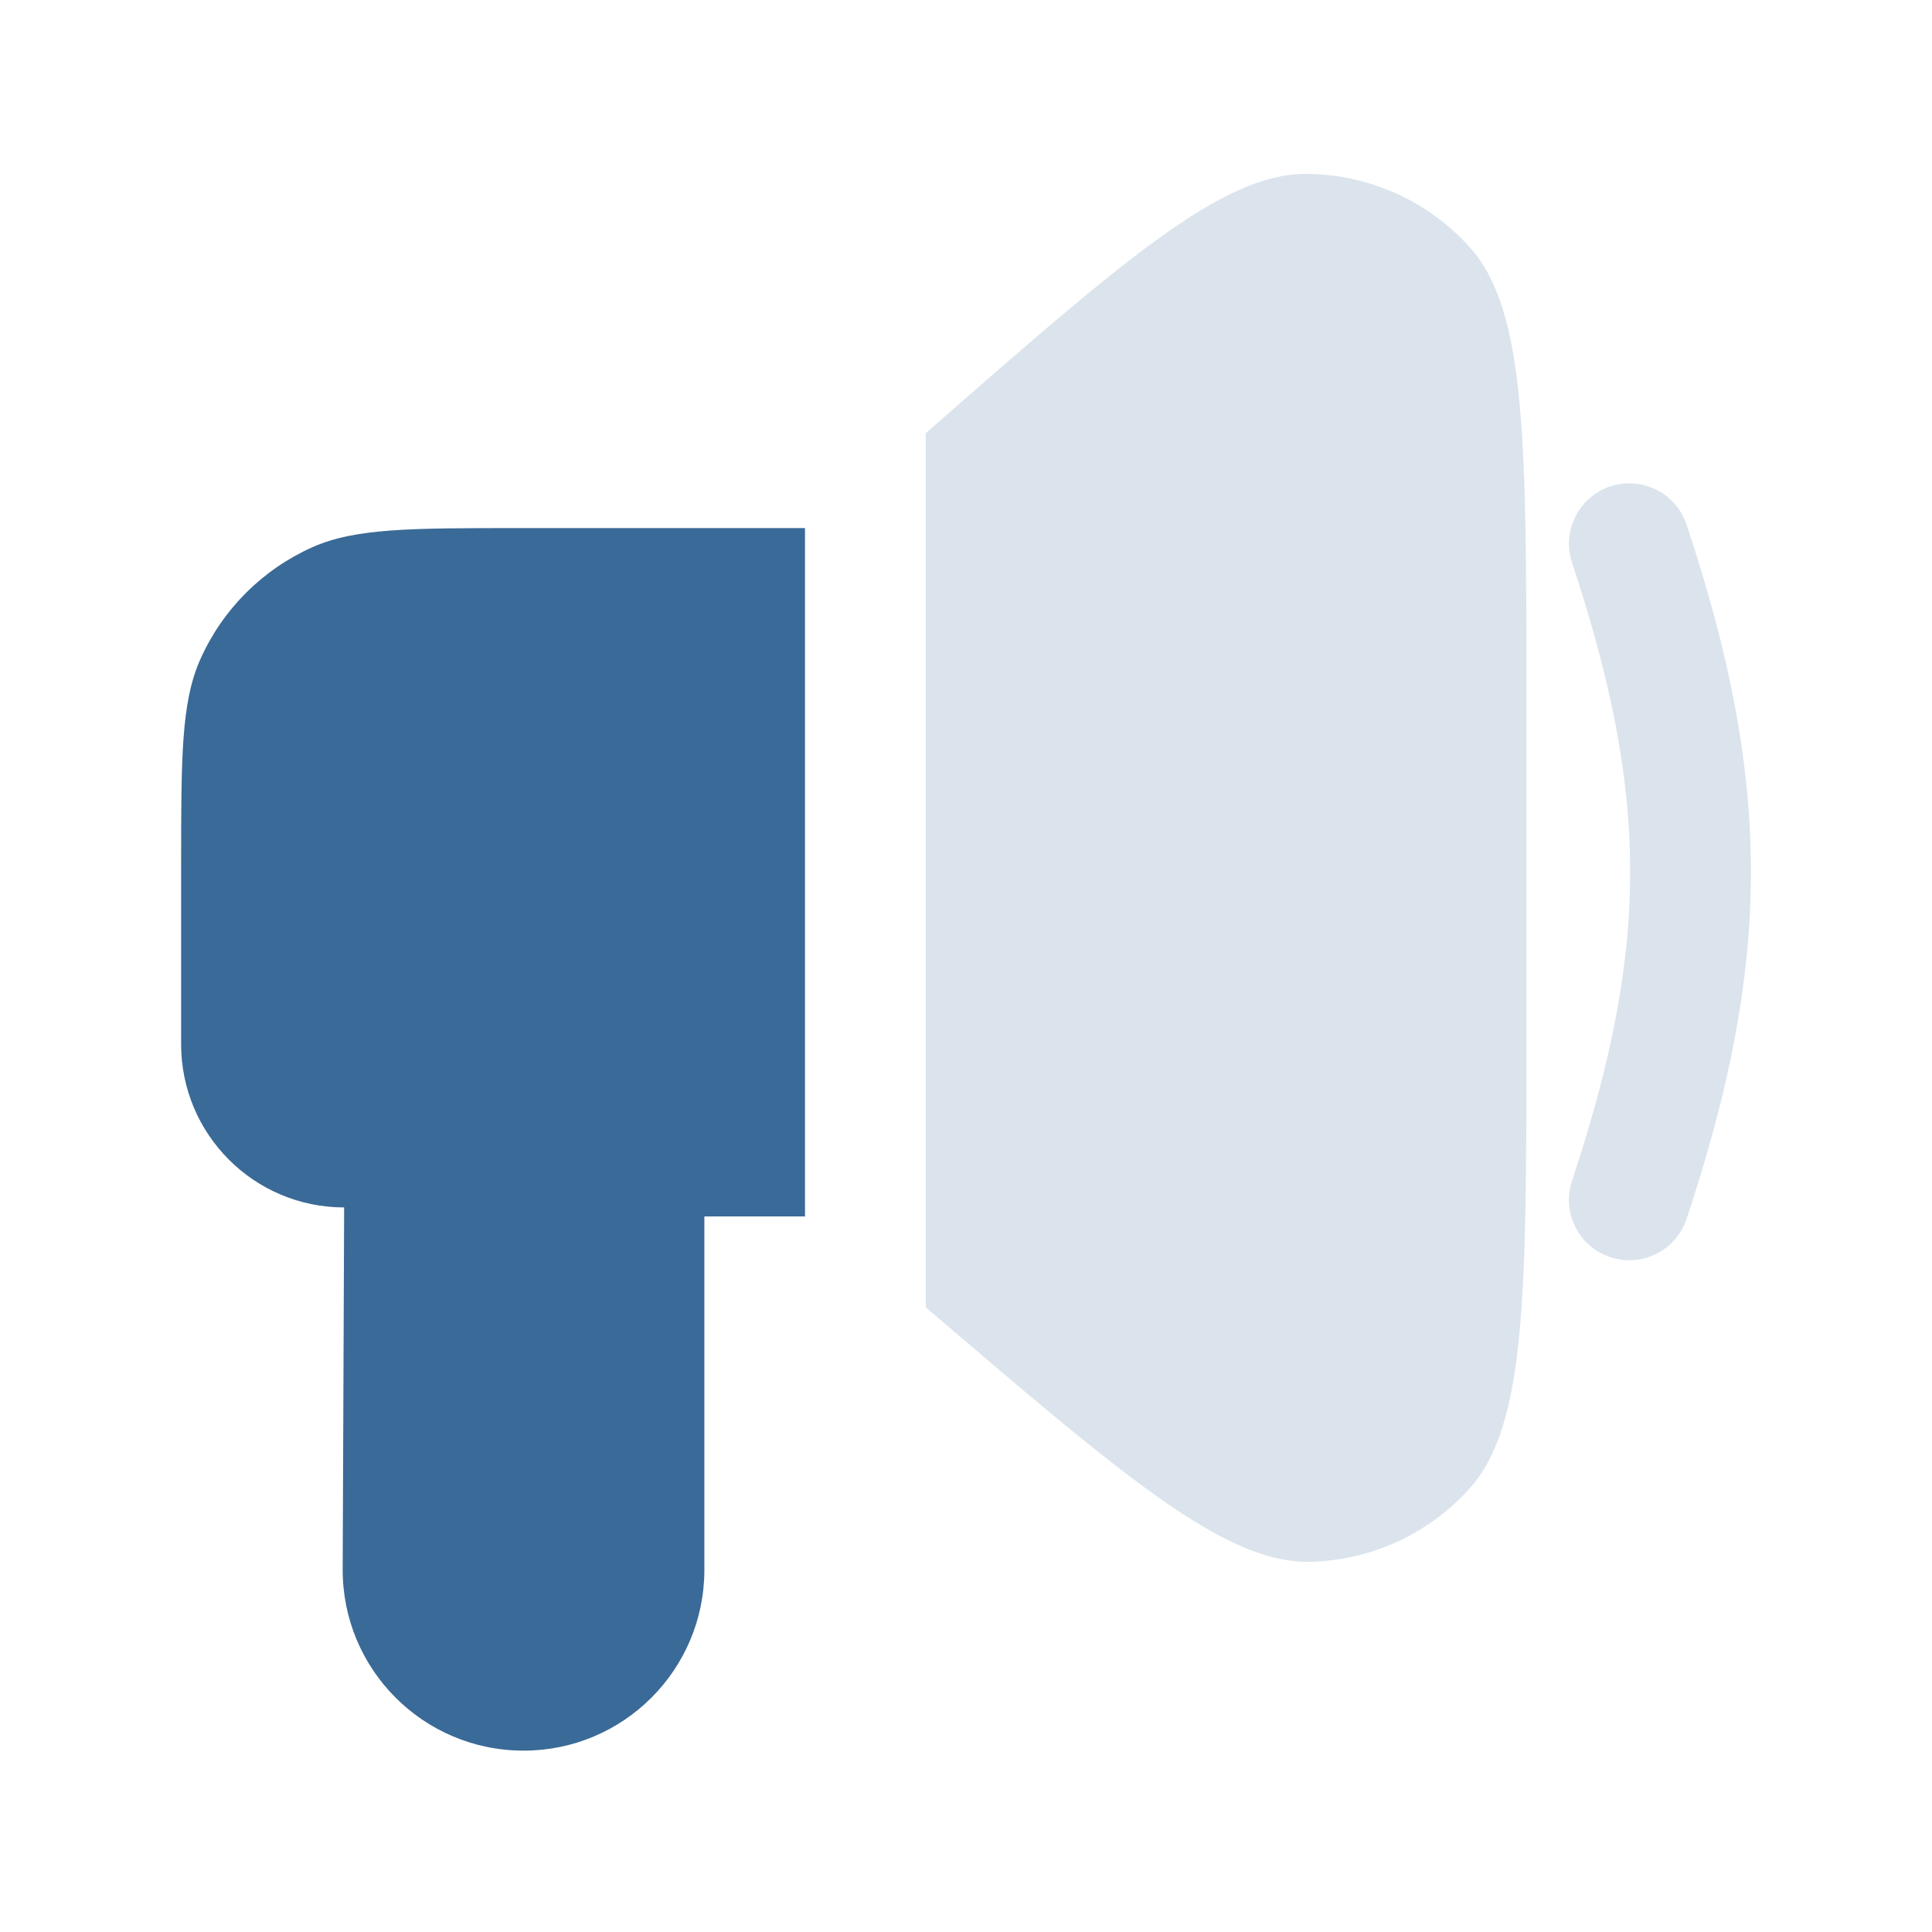 <svg width="24" height="24" viewBox="0 0 24 24" fill="none" xmlns="http://www.w3.org/2000/svg">
<path d="M20.24 6.754C21.254 9.811 21.254 11.848 20.24 14.905" stroke="#3A6A97" stroke-opacity="0.18" stroke-width="1.5" stroke-linecap="round" stroke-linejoin="round"/>
<path d="M2.25 12.974C2.251 14.092 3.157 14.999 4.275 14.999V14.999L4.257 19.491C4.251 20.736 5.259 21.748 6.505 21.747V21.747C7.745 21.747 8.75 20.741 8.75 19.501V15.111H10V6.56H6.47C5.1 6.56 4.414 6.56 3.88 6.798C3.26 7.075 2.765 7.57 2.489 8.189C2.25 8.724 2.25 9.409 2.25 10.78L2.25 12.974Z" fill="#3A6A97"/>
<path d="M18.962 12.804V8.764C18.962 5.496 18.962 3.862 18.265 3.08C17.748 2.5 17.011 2.166 16.234 2.16C15.187 2.151 13.958 3.228 11.5 5.381L11.5 5.381V16.24C13.985 18.366 15.227 19.428 16.284 19.401C17.037 19.381 17.749 19.053 18.253 18.494C18.962 17.709 18.962 16.074 18.962 12.804Z" fill="#3A6A97" fill-opacity="0.18"/>
</svg>
